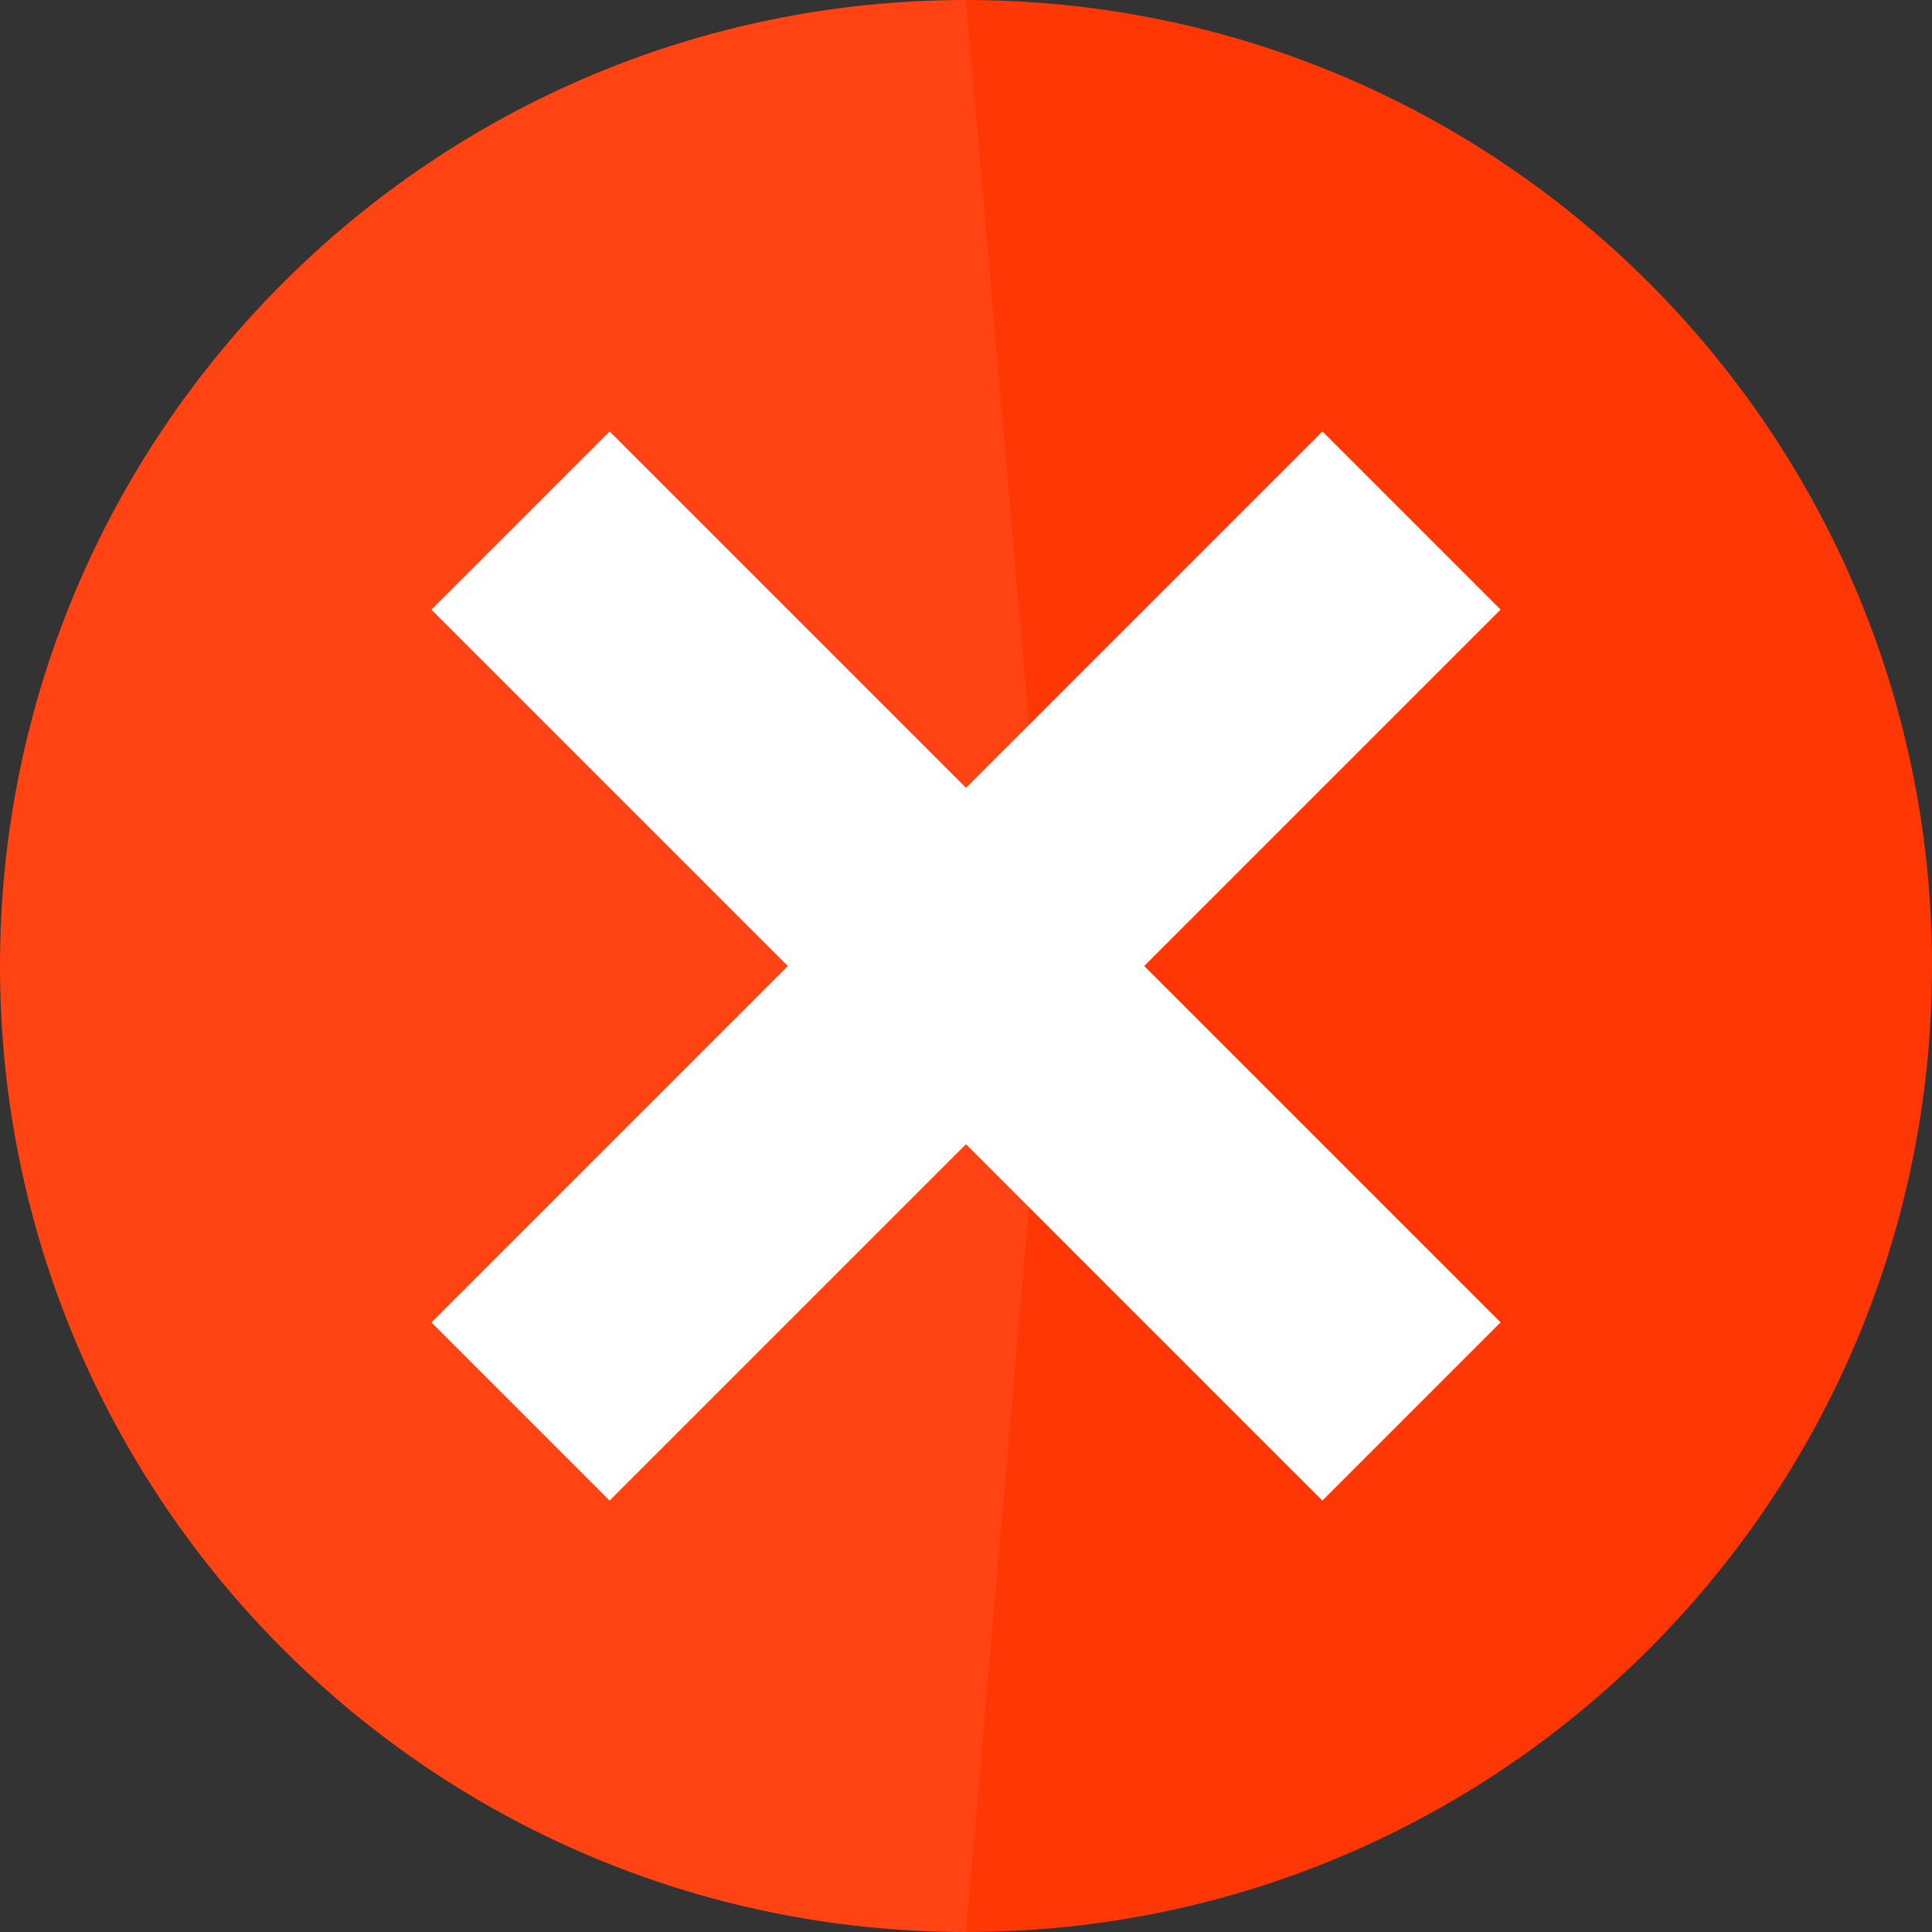 <?xml version="1.0" encoding="UTF-8" standalone="no"?>
<svg
   height="48px"
   width="48px"
   version="1.1"
   viewBox="0 0 512 512"
   xml:space="preserve"
   xmlns="http://www.w3.org/2000/svg">
<rect x="0" y="0" width="512" height="512" fill="#333333" stroke="none"/>
<path
   style="fill:#ff3704;fill-opacity:1"
   d="M256,0v512c141.384,0,256-114.616,256-256S397.384,0,256,0z"
   id="path4" /><path
   style="fill:#ff4313;fill-opacity:1"
   d="M0,256c0,141.384,114.615,256,256,256l22.261-256L256,0C114.615,0,0,114.615,0,256z"
   id="path2" />

<polygon
   style="fill:#FFFFFF;"
   points="161.555,114.333 114.333,161.555 208.778,256 114.333,350.445 161.555,397.667 256,303.222   278.261,256 256,208.778 "
   id="polygon6" />
<polygon
   style="fill:#ffffff;fill-opacity:1"
   points="397.667,161.555 350.445,114.333 256,208.778 256,303.222 350.445,397.667 397.667,350.445   303.222,256 "
   id="polygon8" />
</svg>
